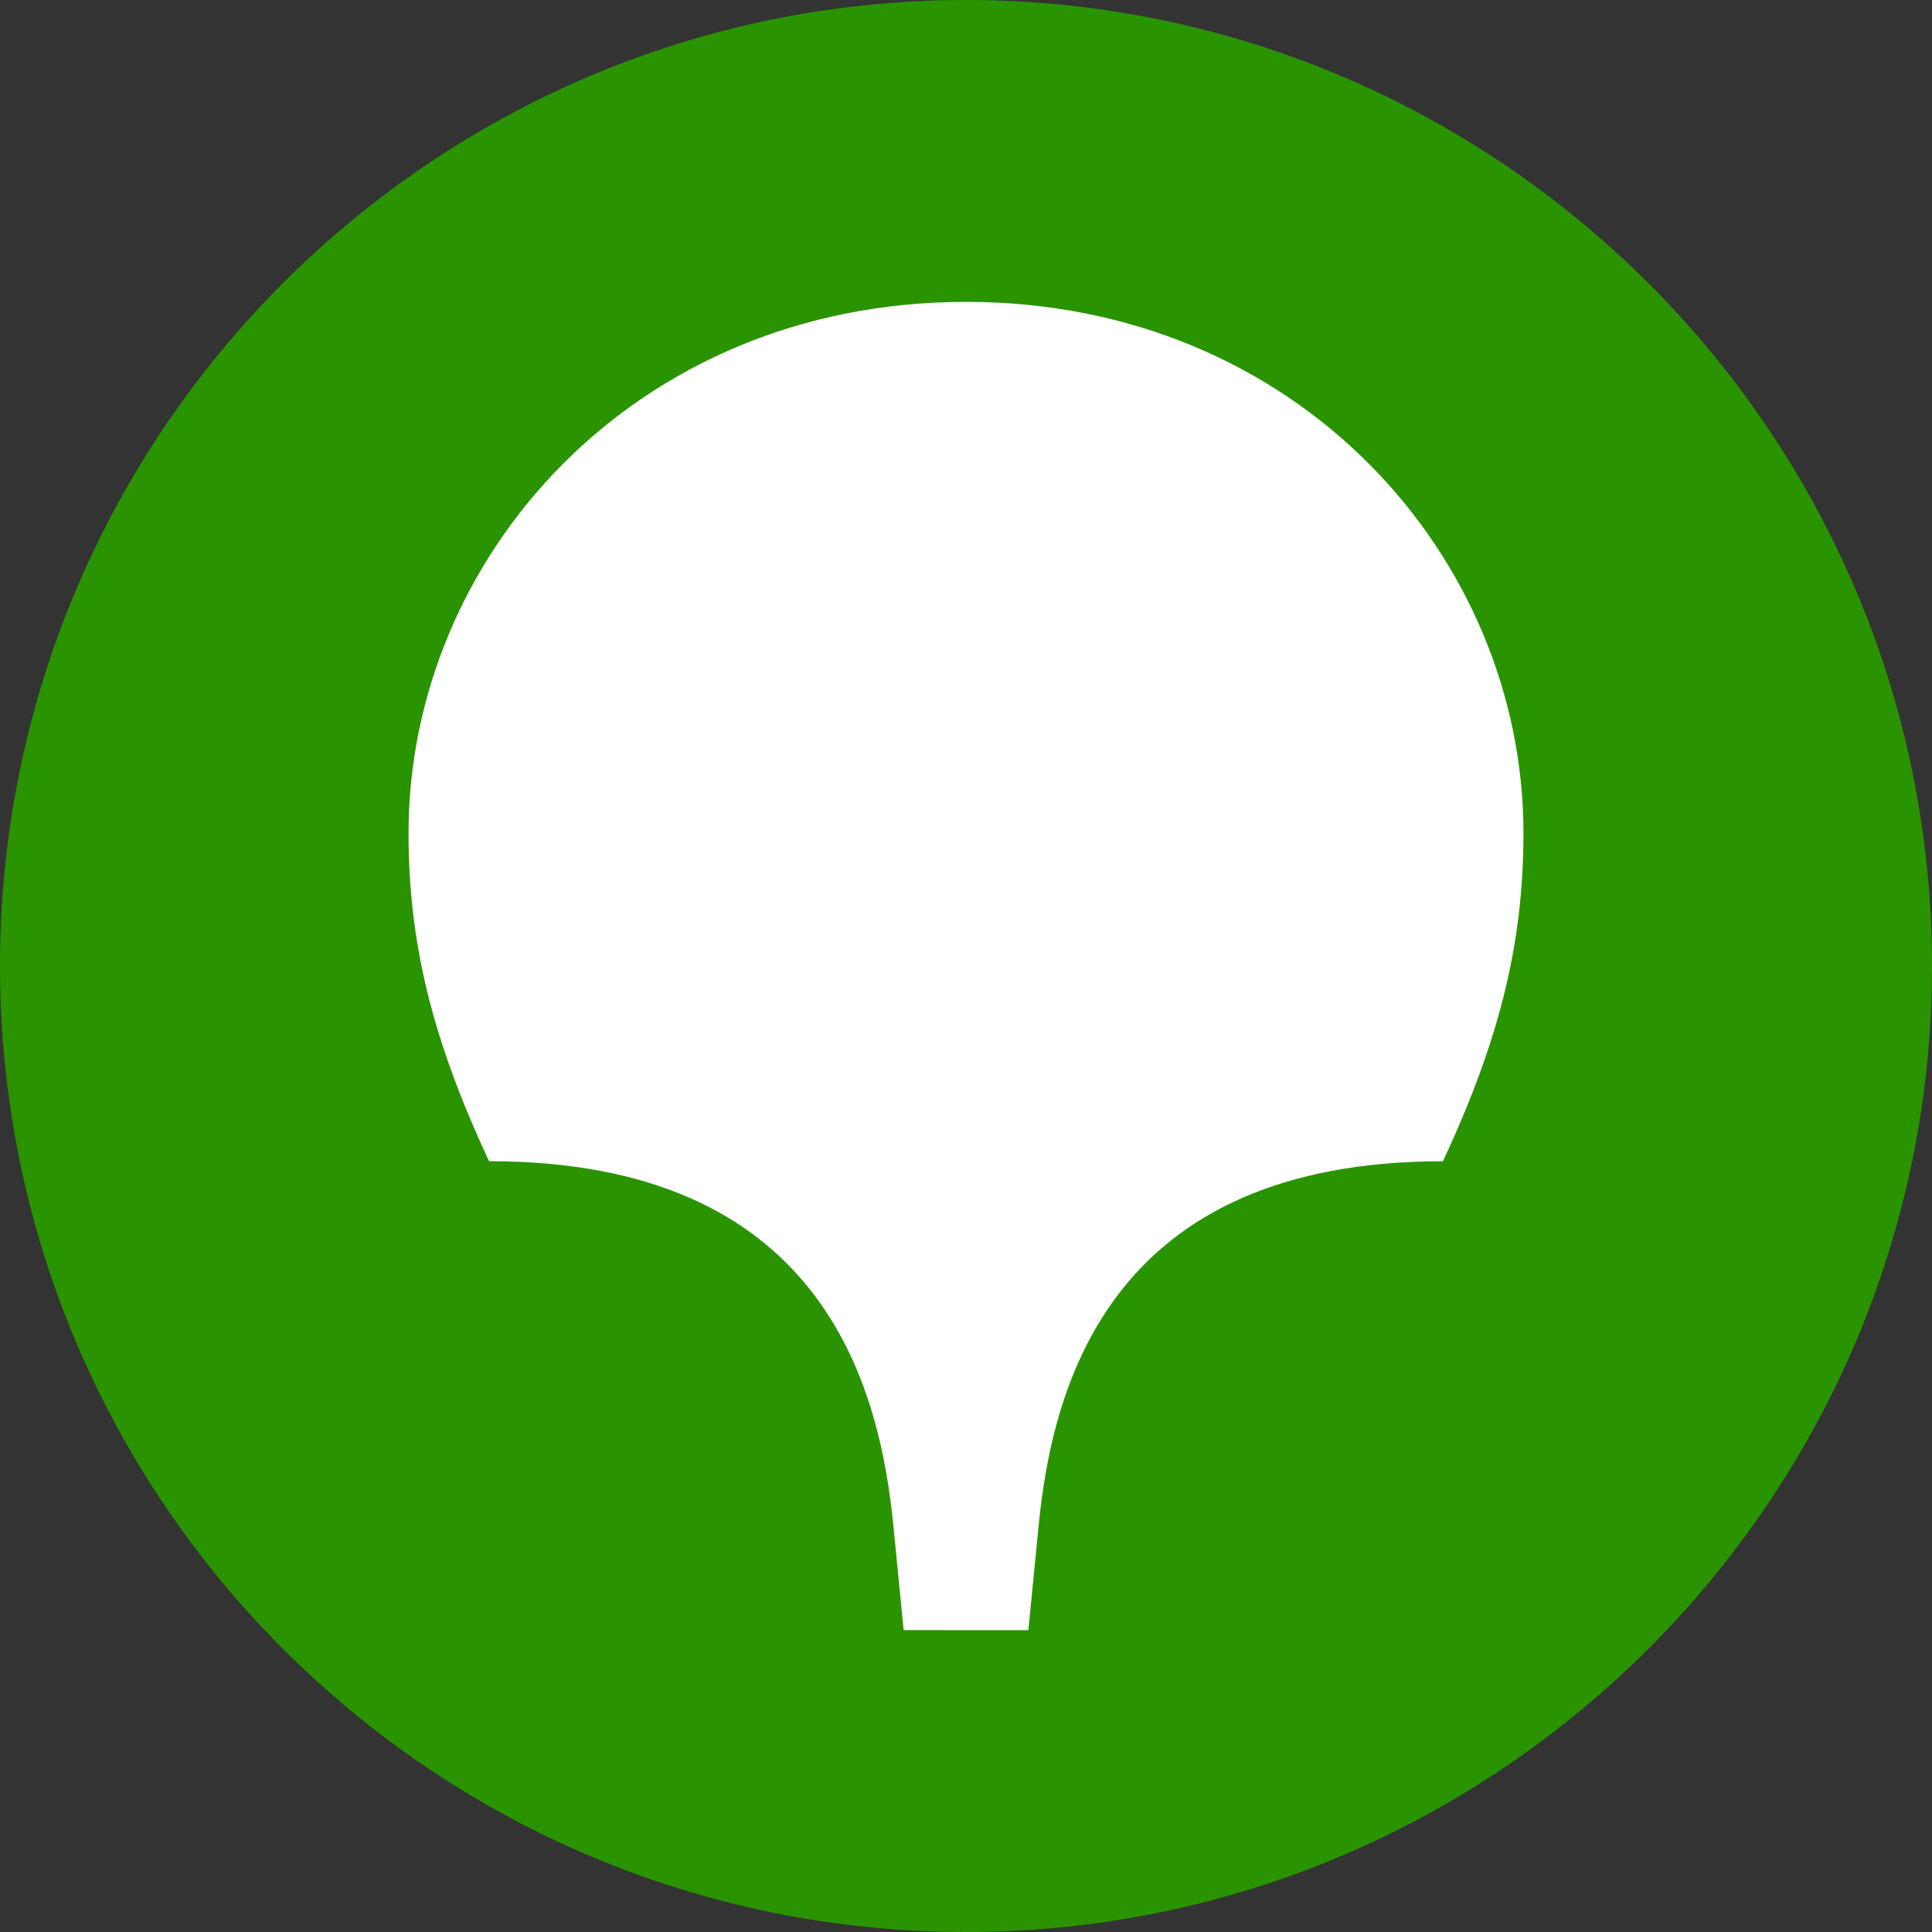 <?xml version="1.0" encoding="UTF-8"?> <svg xmlns="http://www.w3.org/2000/svg" width="50" height="50" viewBox="0 0 50 50" fill="none"><rect x="0" y="0" width="50" height="50" fill="#333333" stroke="none"/> <path fill-rule="evenodd" clip-rule="evenodd" d="M25 50C38.75 50 50 38.8 50 25C50 11.2 38.75 0 25 0C11.2 0 0 11.2 0 25C0 38.8 11.2 50 25 50Z" fill="#299400"></path> <path fill-rule="evenodd" clip-rule="evenodd" d="M25 7.812C33.594 7.812 39.427 14.427 39.427 21.563C39.427 24.427 38.801 26.927 37.343 30.053C28.802 30.053 27.239 35.73 26.875 39.532L26.614 42.188L23.386 42.187L23.125 39.531C22.761 35.729 21.198 30.052 12.657 30.052C11.198 26.927 10.573 24.427 10.573 21.562C10.573 14.427 16.406 7.812 25 7.812V7.812Z" fill="white"></path> </svg> 